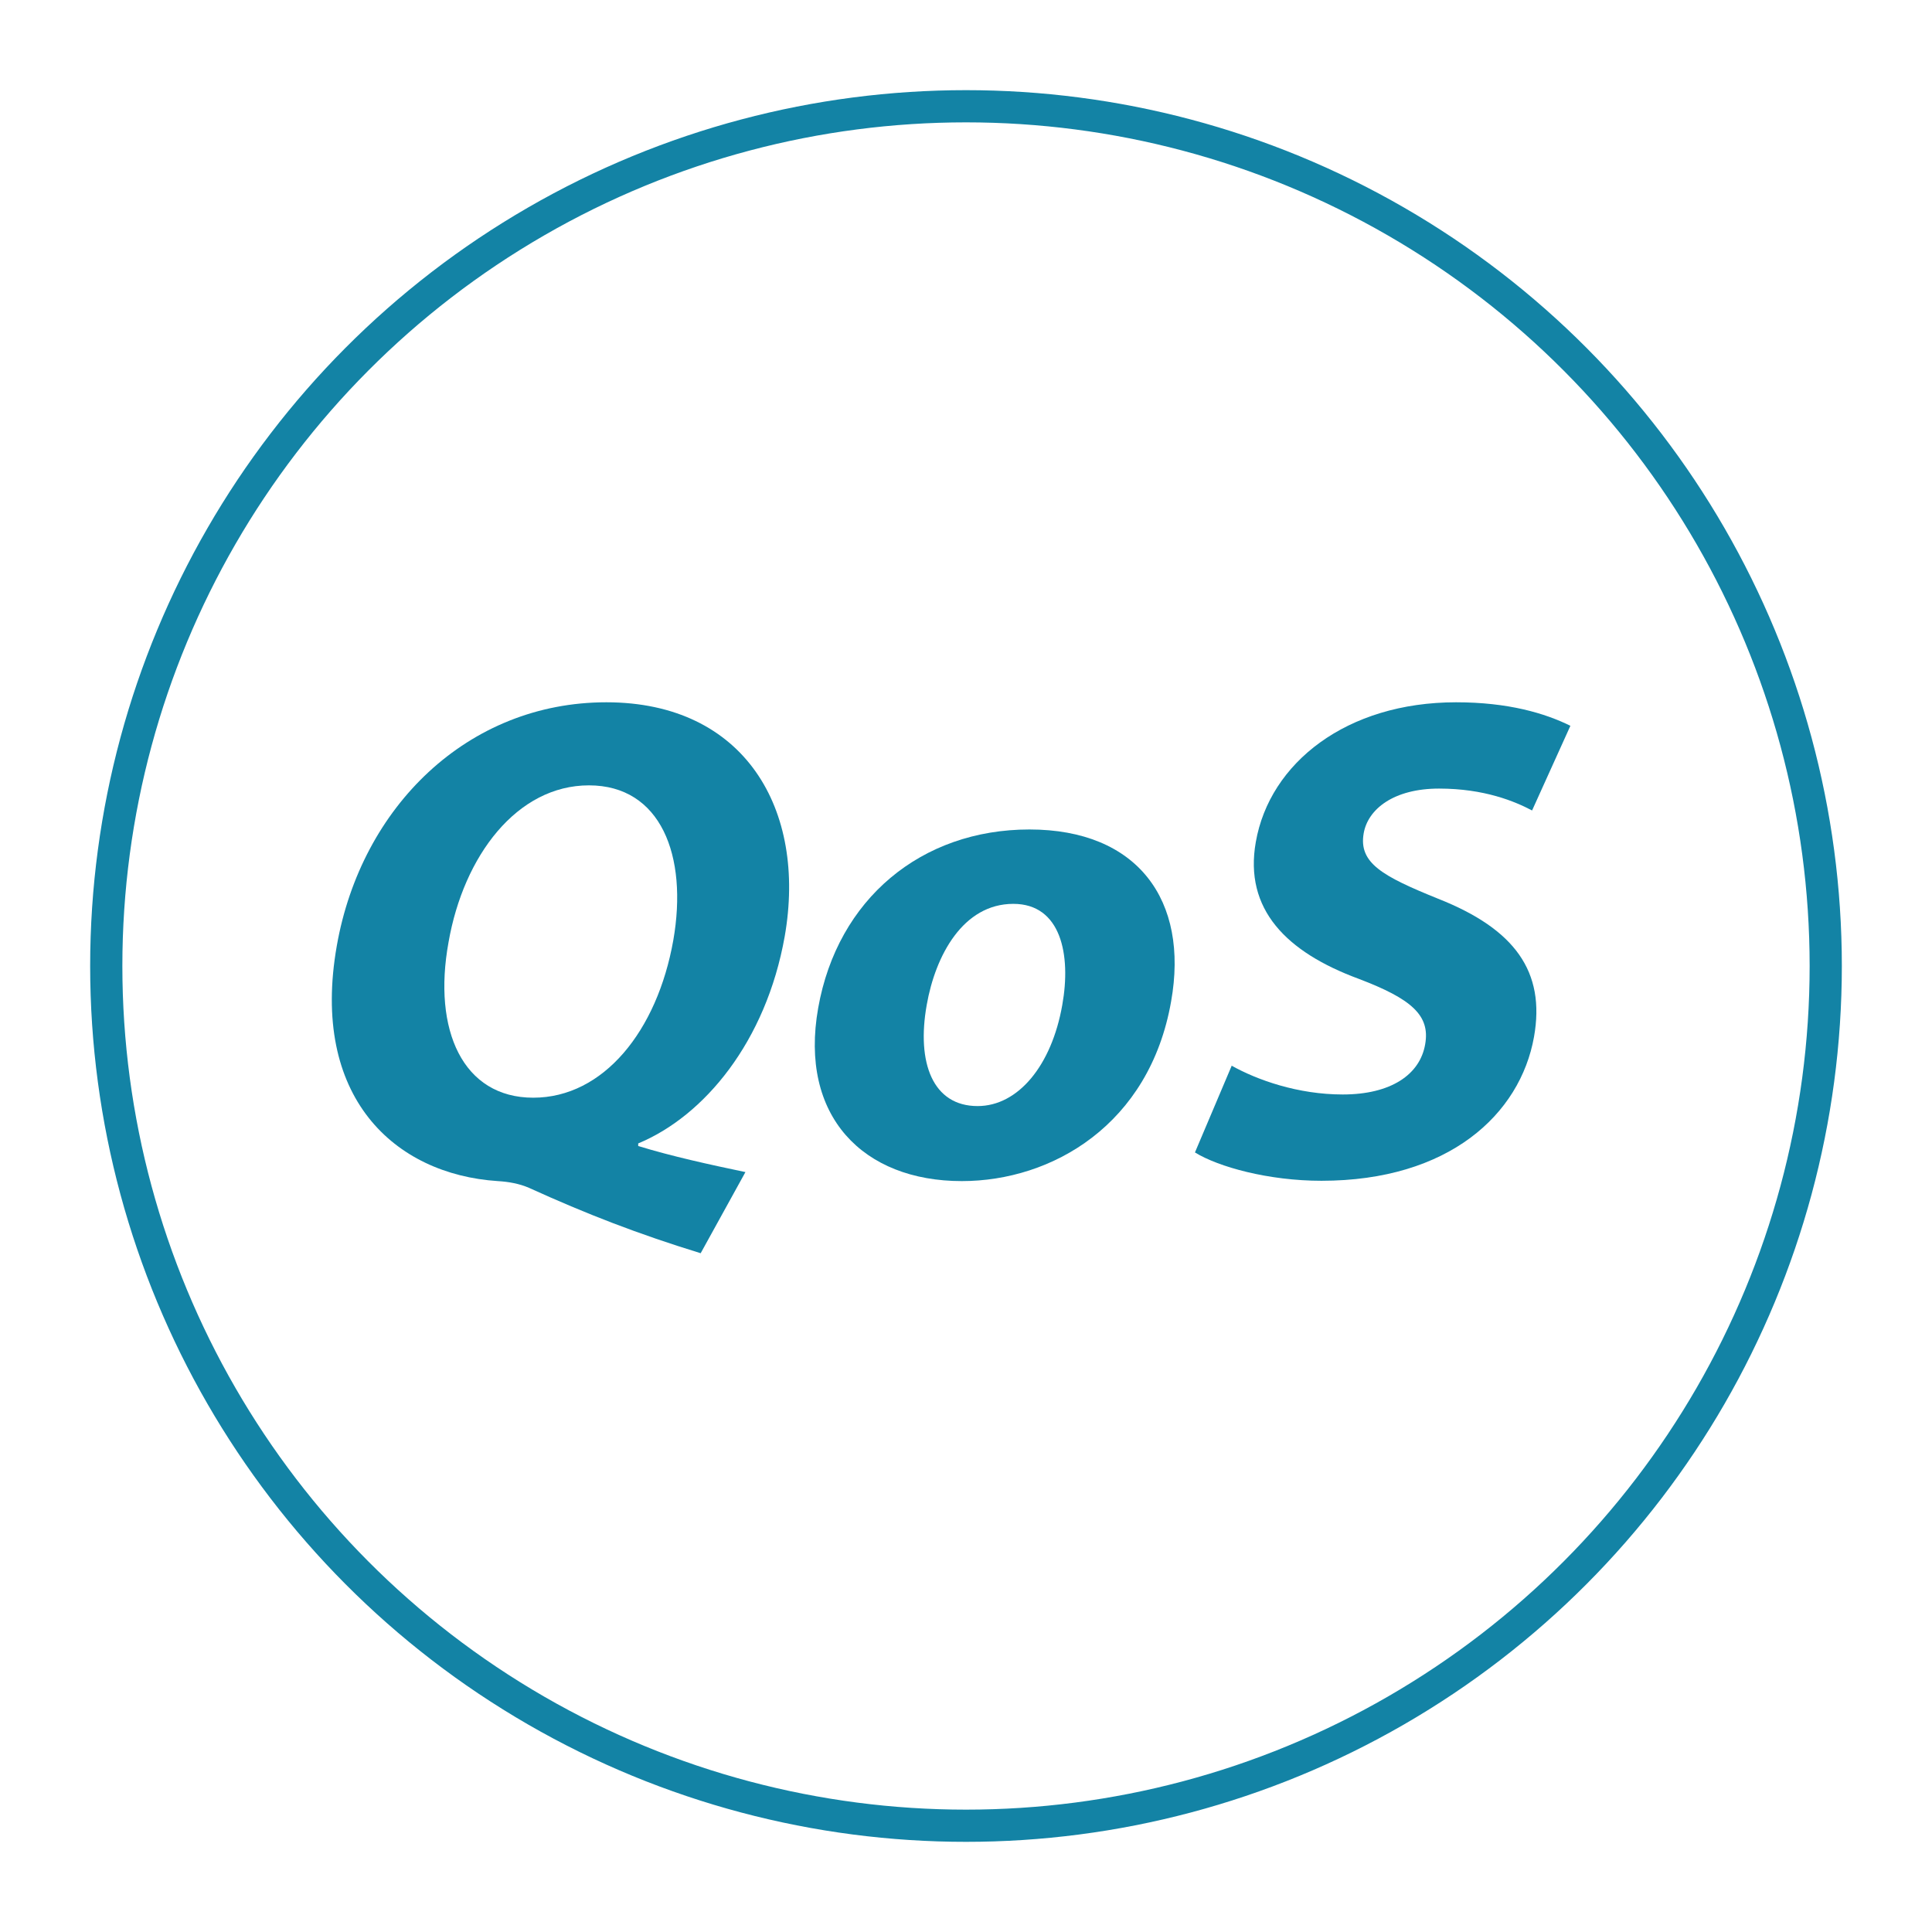 <?xml version="1.0" encoding="UTF-8"?>
<svg id="Design" xmlns="http://www.w3.org/2000/svg" version="1.1" viewBox="0 0 60 60">
  <!-- Generator: Adobe Illustrator 29.3.1, SVG Export Plug-In . SVG Version: 2.1.0 Build 151)  -->
  <defs>
    <style>
      .st0 {
        fill: none;
        stroke: #1383a5;
        stroke-linecap: round;
        stroke-miterlimit: 10;
      }

      .st1 {
        fill: #1383a5;
      }
    </style>
  </defs>
  <g>
    <path class="st1" d="M21.76,38.92c-1.95-.6-3.55-1.22-5.33-2.03-.3-.13-.63-.19-.97-.21-3.21-.21-5.83-2.61-5-7.31.76-4.32,4.07-7.56,8.37-7.56s6.23,3.33,5.54,7.27c-.58,3.27-2.5,5.58-4.55,6.43v.08c1.04.32,2.23.58,3.33.81l-1.39,2.52ZM20.91,29.2c.46-2.63-.39-4.81-2.62-4.81s-3.89,2.18-4.36,4.87c-.5,2.74.45,4.83,2.63,4.83s3.85-2.07,4.35-4.89Z"/>
    <path class="st1" d="M36.37,31.1c-.67,3.83-3.7,5.58-6.5,5.58-3.06,0-5.06-2.01-4.46-5.38.6-3.38,3.2-5.54,6.56-5.54s4.96,2.2,4.4,5.34ZM28.78,31.21c-.32,1.8.19,3.14,1.58,3.14,1.26,0,2.3-1.26,2.63-3.14.28-1.56-.04-3.14-1.52-3.14-1.56,0-2.42,1.6-2.69,3.14Z"/>
    <path class="st1" d="M38.24,33.09c.8.45,2.07.9,3.46.9,1.5,0,2.4-.62,2.56-1.56.16-.9-.43-1.41-2.06-2.03-2.25-.83-3.57-2.16-3.2-4.25.43-2.46,2.82-4.34,6.22-4.34,1.62,0,2.76.34,3.55.73l-1.19,2.63c-.53-.28-1.48-.68-2.89-.68s-2.21.64-2.34,1.39c-.16.92.58,1.33,2.31,2.03,2.38.94,3.34,2.26,2.98,4.29-.43,2.41-2.65,4.47-6.6,4.47-1.65,0-3.2-.43-3.93-.88l1.14-2.69Z"/>
  </g>
  <circle class="st0" cx="30" cy="30" r="26.7"/>
</svg>